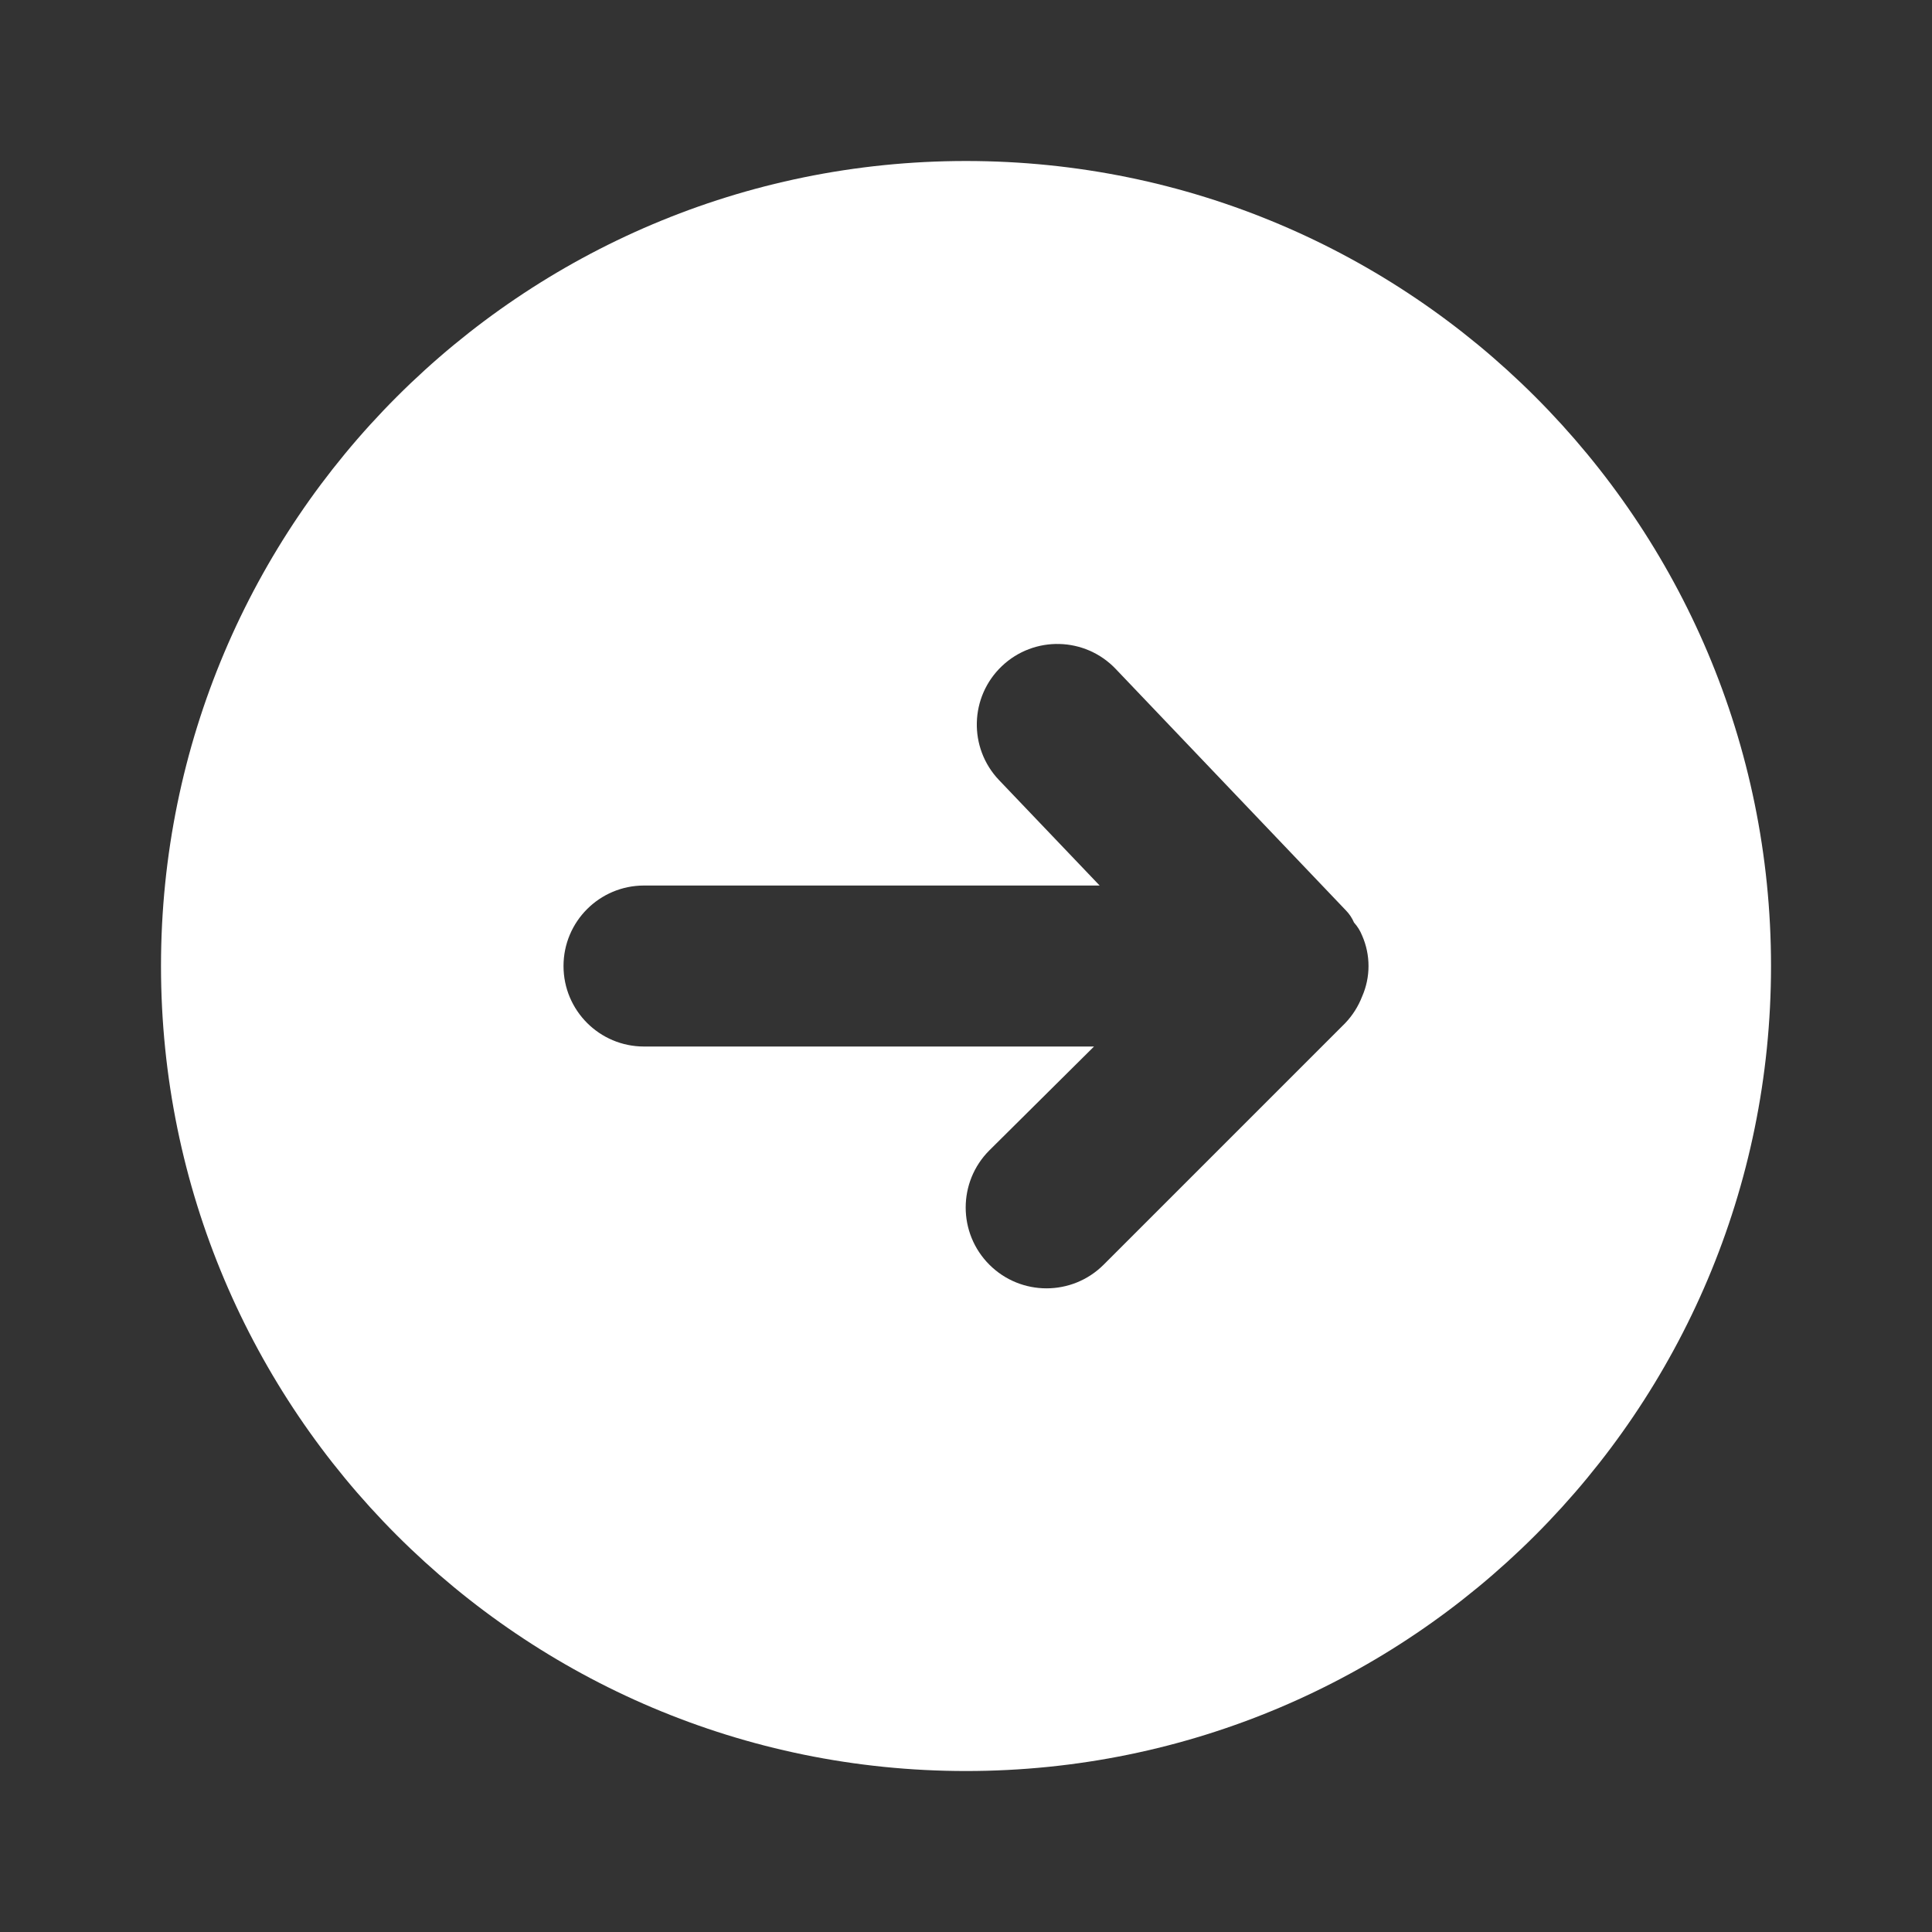 <?xml version="1.0" encoding="UTF-8"?>
<svg id="Layer_2" data-name="Layer 2" xmlns="http://www.w3.org/2000/svg" viewBox="0 0 1082.41 1082.41">
  <rect x="0" y="0" width="1082.41" height="1082.41" fill="#333333" stroke="none"/>
  <defs>
    <style>
      .cls-1 {
        fill: rgba(255, 255, 255, 0);
      }

      .cls-1, .cls-2 {
        stroke-width: 0px;
      }

      .cls-2 {
        fill: #fff;
      }
    </style>
  </defs>
  <g id="Layer_1-2" data-name="Layer 1">
    <g id="Layer_2-2" data-name="Layer 2">
      <g id="arrow-circle-right">
        <g id="arrow-circle-right-2">
          <rect class="cls-1" width="1082.41" height="1082.41"/>
          <path class="cls-2" d="M90.2,541.21c0,249.08,201.92,451.01,451.01,451.01s451.01-201.92,451.01-451.01S790.29,90.2,541.21,90.2,90.2,292.12,90.2,541.21ZM625.09,374.79l128.99,135.3c1.91,1.96,3.44,4.25,4.51,6.77,1.92,2.12,3.44,4.56,4.51,7.22,4.82,10.92,4.82,23.36,0,34.28-2.15,5.54-5.37,10.59-9.47,14.88l-135.3,135.3c-17.68,17.68-46.36,17.68-64.04,0-17.68-17.68-17.68-46.36,0-64.04l58.63-58.18h-252.11c-24.91,0-45.1-20.19-45.1-45.1s20.19-45.1,45.1-45.1h255.27l-56.38-59.08c-17.19-18.06-16.48-46.63,1.58-63.82,18.06-17.19,46.63-16.48,63.82,1.58Z"/>
        </g>
      </g>
    </g>
  </g>
</svg>